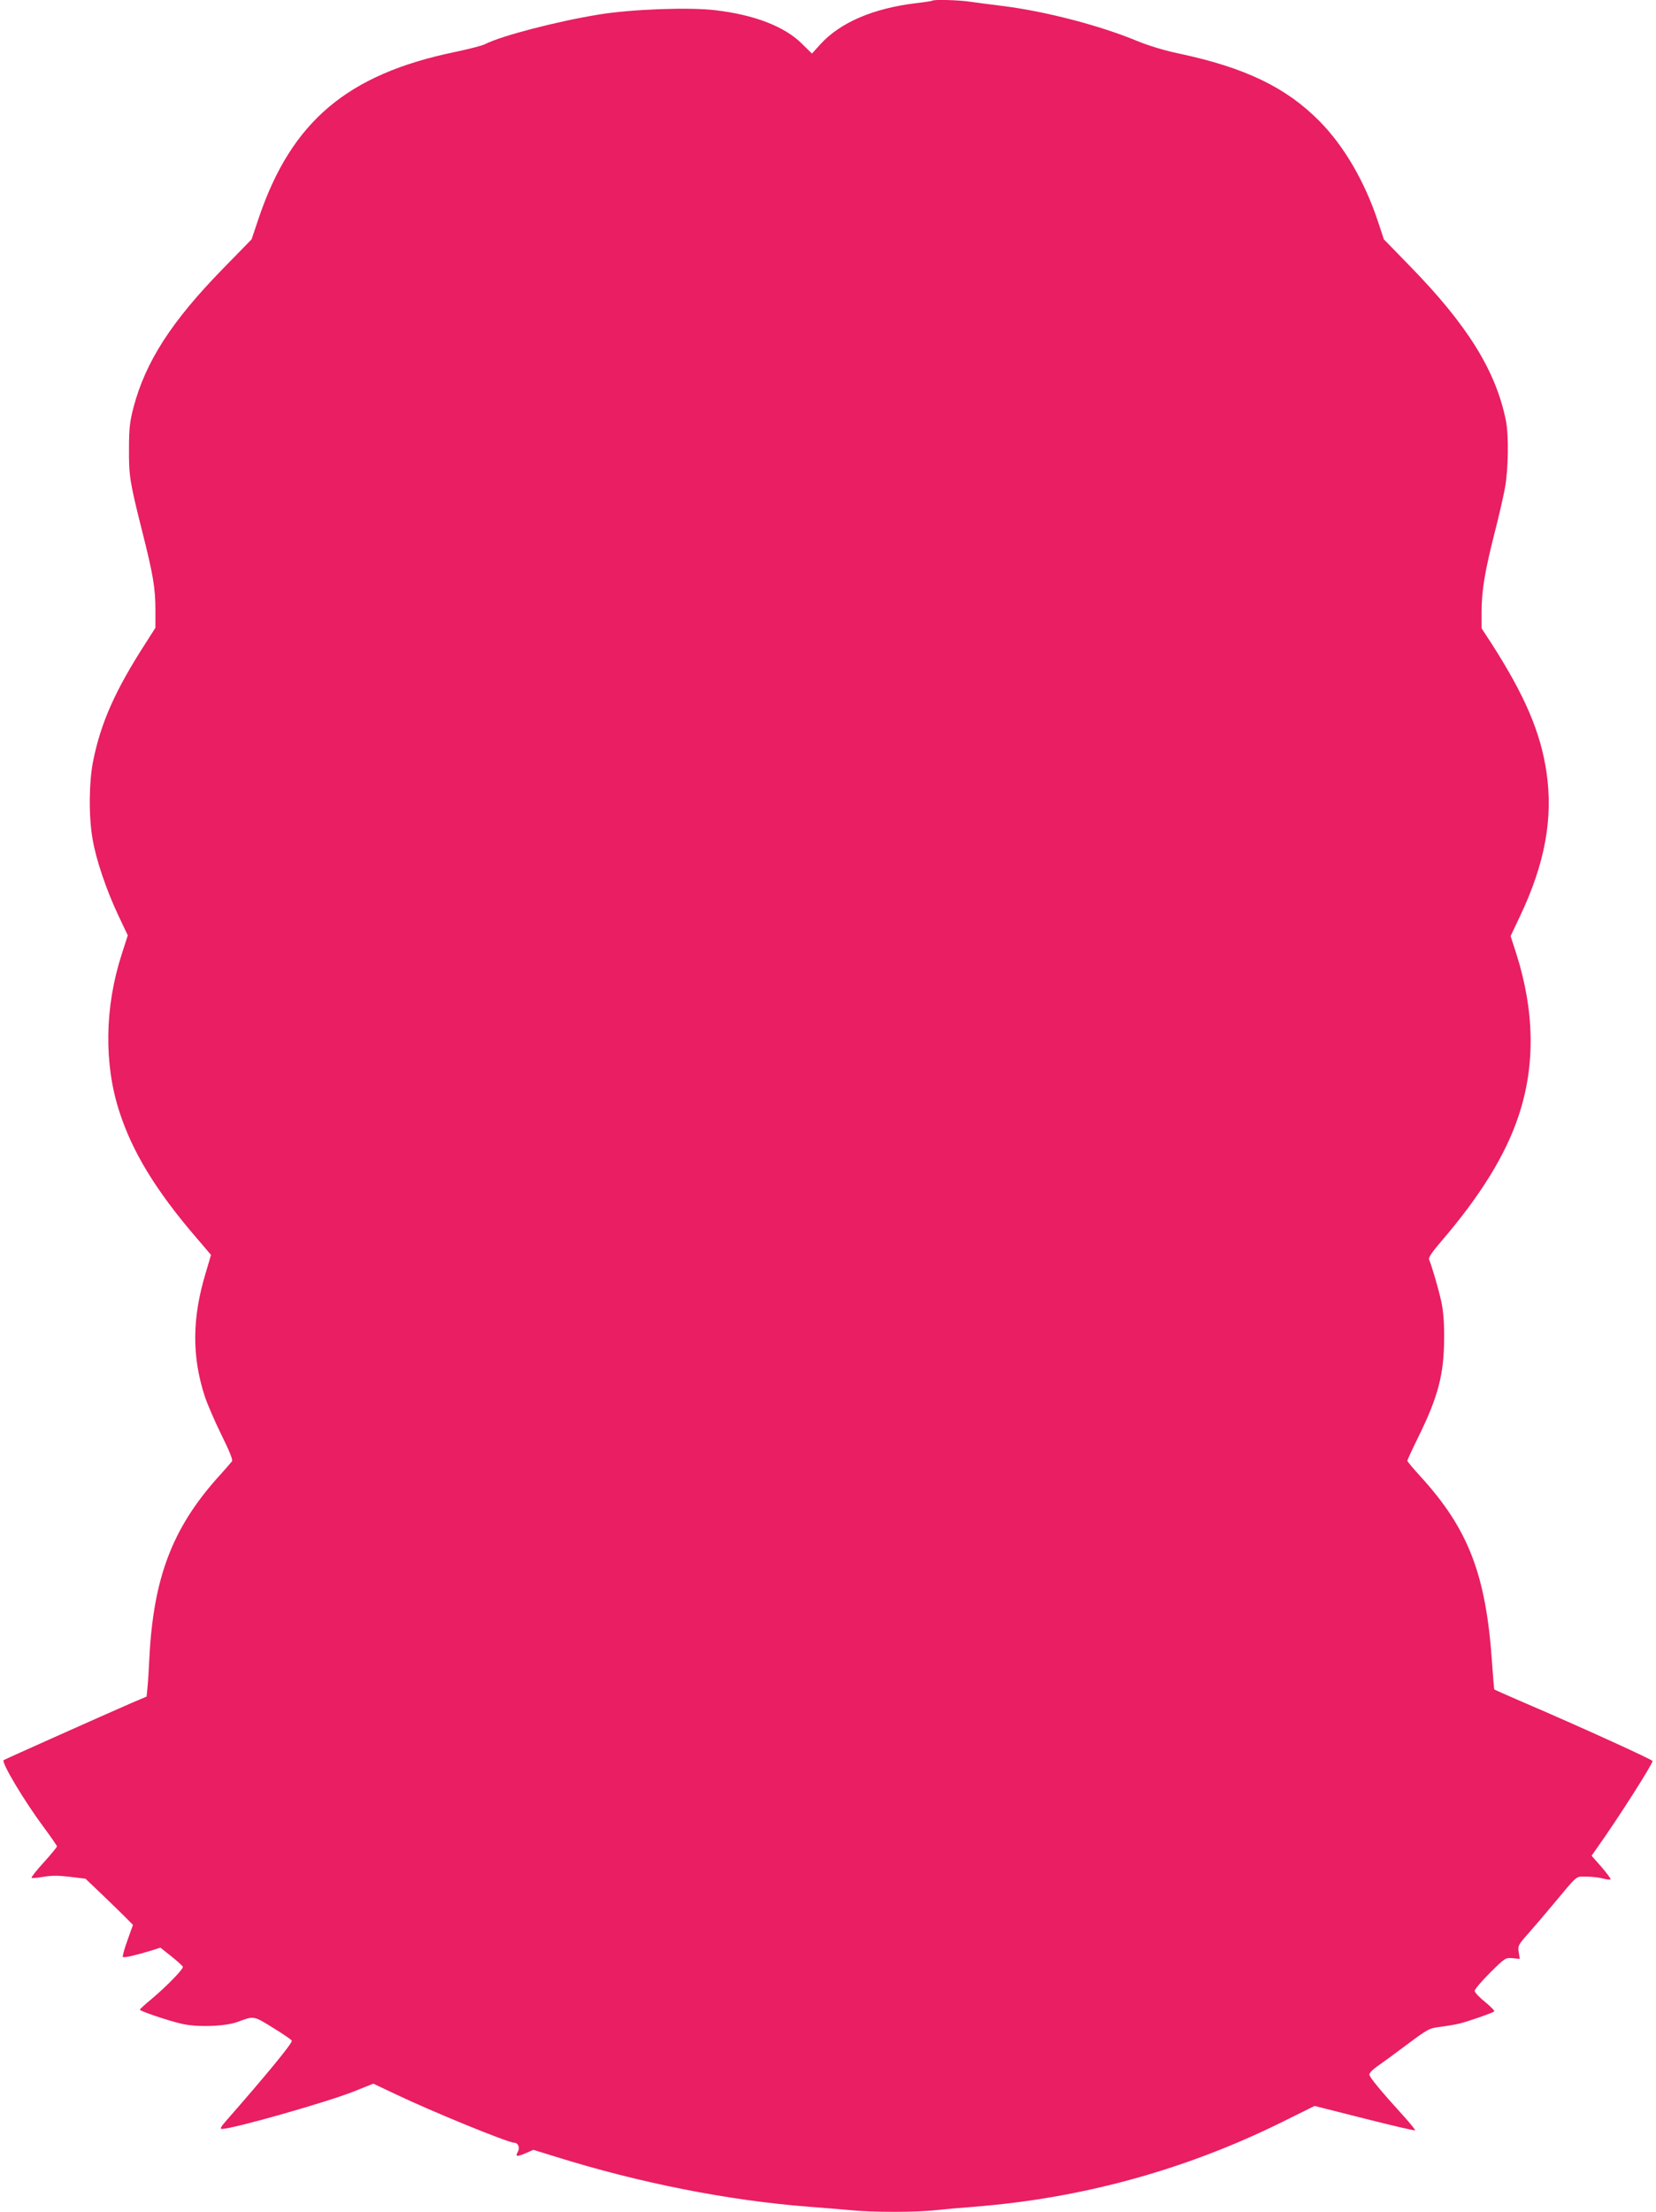 <?xml version="1.0" standalone="no"?>
<!DOCTYPE svg PUBLIC "-//W3C//DTD SVG 20010904//EN"
 "http://www.w3.org/TR/2001/REC-SVG-20010904/DTD/svg10.dtd">
<svg version="1.0" xmlns="http://www.w3.org/2000/svg"
 width="959pt" height="1280pt" viewBox="0 0 959 1280"
 preserveAspectRatio="xMidYMid meet">
<g transform="translate(0,1280) scale(0.1,-0.1)"
fill="#e91e63" stroke="none">
<path d="M5399 12796 c-2 -2 -47 -9 -99 -15 -245 -30 -435 -112 -549 -237
l-49 -54 -59 58 c-100 99 -276 167 -502 193 -150 18 -483 6 -672 -25 -241 -39
-566 -123 -661 -172 -15 -8 -93 -28 -174 -45 -623 -129 -946 -402 -1135 -959
l-42 -125 -166 -170 c-298 -305 -448 -538 -518 -803 -21 -81 -26 -121 -26
-237 -1 -158 4 -191 74 -470 66 -260 79 -338 79 -464 l0 -104 -58 -91 c-174
-270 -257 -456 -302 -677 -25 -121 -27 -324 -4 -454 20 -120 81 -298 149 -442
l55 -116 -35 -109 c-99 -305 -104 -636 -13 -913 75 -232 211 -455 442 -724
l88 -103 -30 -102 c-80 -262 -82 -486 -5 -720 15 -44 58 -144 96 -221 44 -88
66 -143 61 -151 -5 -6 -44 -52 -88 -100 -260 -293 -368 -580 -391 -1040 -3
-65 -8 -142 -11 -171 l-5 -51 -87 -37 c-143 -62 -737 -327 -741 -331 -14 -13
120 -237 230 -385 43 -58 79 -110 79 -114 0 -4 -34 -46 -76 -92 -42 -46 -74
-86 -71 -90 3 -3 34 0 69 6 46 8 88 8 153 0 l90 -11 105 -100 c58 -56 120
-116 137 -134 l33 -33 -32 -90 c-18 -50 -30 -93 -26 -96 6 -6 75 10 170 39
l47 15 63 -50 c35 -28 65 -55 67 -61 4 -12 -91 -110 -181 -186 -38 -31 -68
-59 -68 -62 0 -8 165 -64 240 -81 90 -22 254 -16 325 10 97 36 92 37 208 -35
59 -36 107 -69 107 -74 0 -18 -142 -191 -383 -466 -28 -32 -34 -44 -22 -44 64
0 605 154 762 216 l115 46 131 -62 c207 -99 650 -280 685 -280 22 0 34 -28 22
-50 -17 -31 -9 -33 43 -11 l46 20 126 -39 c489 -153 1003 -254 1465 -290 80
-6 189 -15 243 -20 126 -13 387 -13 496 0 47 5 149 14 226 20 622 49 1218 213
1774 487 l194 96 289 -73 c158 -40 290 -71 293 -68 2 2 -28 40 -68 84 -131
144 -197 224 -197 239 0 9 21 30 47 48 25 17 103 74 172 126 121 90 128 94
194 102 38 5 87 13 110 19 55 14 190 61 200 70 4 3 -20 28 -53 55 -33 26 -60
55 -60 64 0 9 40 56 89 105 87 86 90 88 130 84 l42 -4 -6 39 c-6 35 -3 42 52
104 32 36 98 113 147 172 148 177 129 161 194 161 31 0 74 -5 95 -11 22 -6 41
-8 44 -5 3 3 -21 35 -52 71 l-58 66 33 47 c117 164 320 482 320 501 0 8 -429
203 -749 340 -90 39 -165 72 -167 74 -2 1 -8 75 -14 162 -35 504 -137 768
-415 1072 -41 45 -75 85 -75 90 0 4 29 67 64 138 114 231 148 362 149 565 1
93 -4 160 -16 216 -16 74 -54 204 -71 245 -5 11 17 43 70 105 227 264 373 500
448 726 98 292 93 608 -14 942 l-32 99 55 116 c144 304 192 565 153 831 -34
232 -126 446 -318 745 l-58 89 0 96 c0 122 19 234 74 451 25 96 52 215 61 264
20 106 23 304 6 390 -58 288 -221 552 -556 895 l-151 155 -33 100 c-78 236
-199 442 -341 585 -193 195 -431 309 -812 390 -82 17 -175 45 -243 73 -217 90
-530 171 -775 202 -69 8 -155 20 -192 25 -66 10 -211 14 -219 6z"/>
</g>
</svg>
